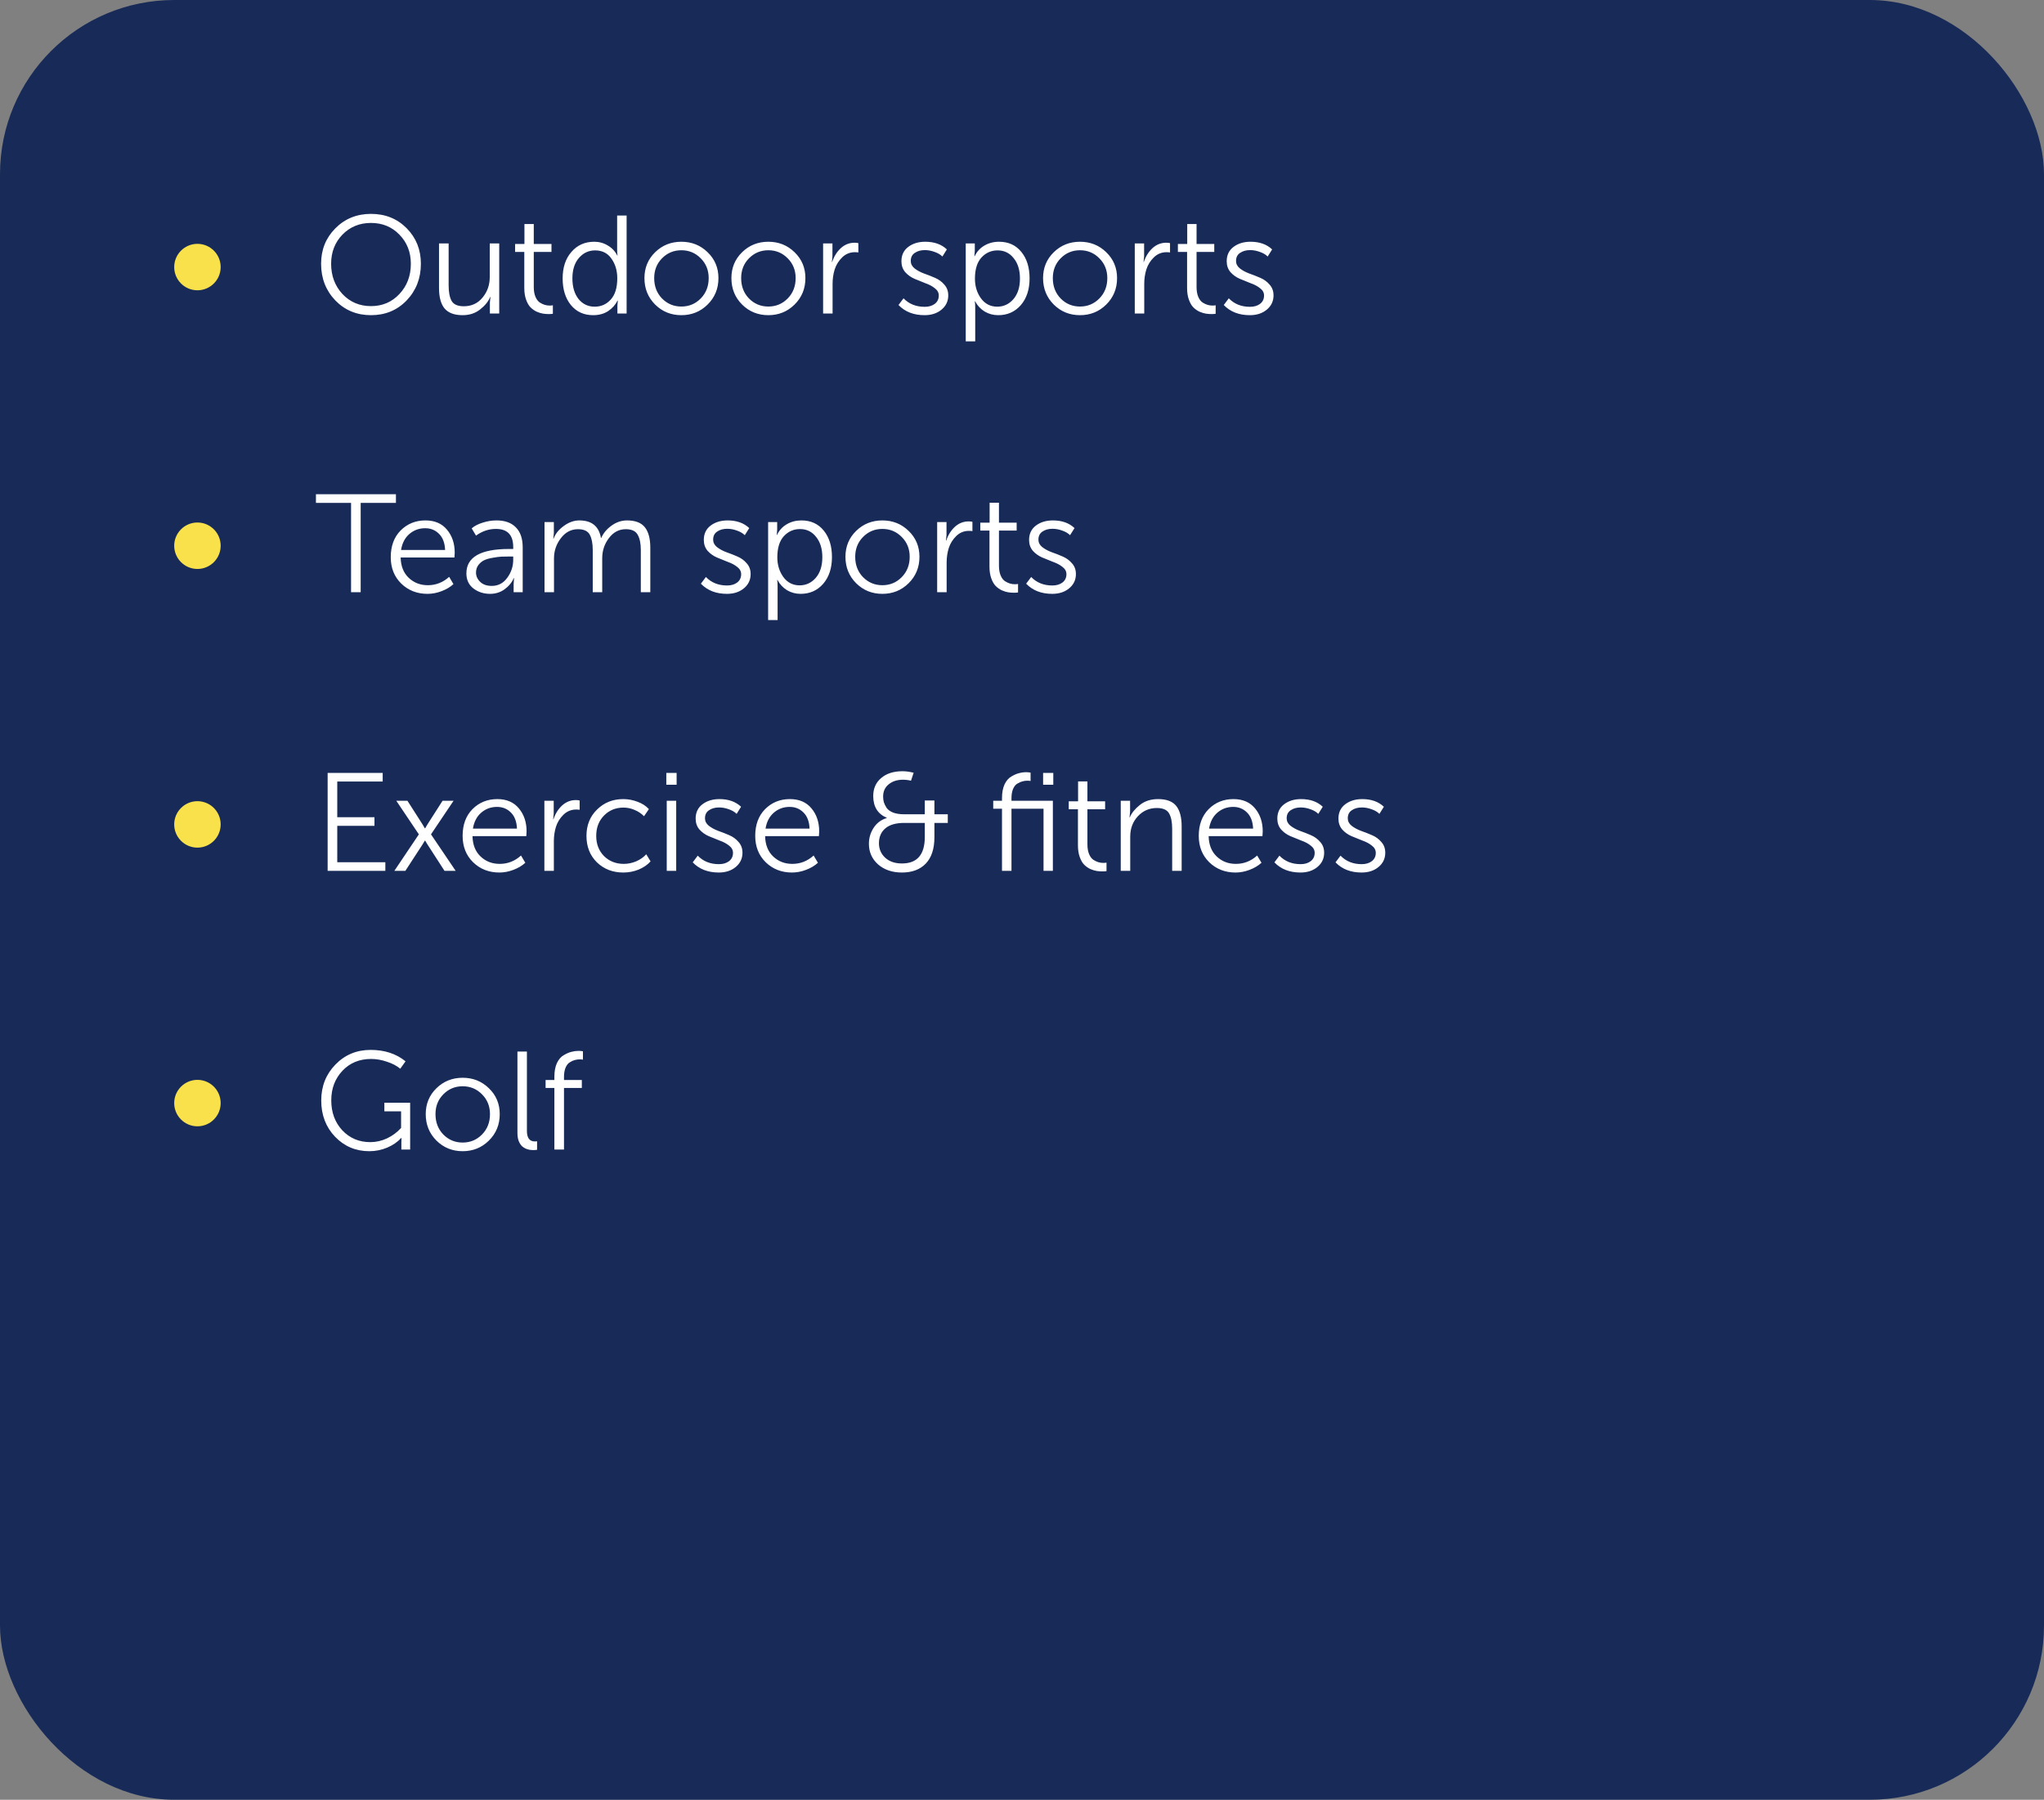 <?xml version="1.0" encoding="UTF-8"?> <svg xmlns="http://www.w3.org/2000/svg" width="176" height="155" viewBox="0 0 176 155" fill="none"><rect x="0" y="0" width="176" height="155" fill="#808080" stroke="none"/> <rect width="176" height="155" rx="15" fill="#182B58"></rect> <path d="M27.648 22.716C27.648 21.508 28.056 20.492 28.872 19.668C29.696 18.836 30.72 18.42 31.944 18.42C33.176 18.42 34.2 18.832 35.016 19.656C35.832 20.48 36.24 21.5 36.24 22.716C36.24 23.964 35.832 25.016 35.016 25.872C34.2 26.72 33.176 27.144 31.944 27.144C30.72 27.144 29.696 26.72 28.872 25.872C28.056 25.016 27.648 23.964 27.648 22.716ZM28.512 22.716C28.512 23.748 28.836 24.616 29.484 25.32C30.14 26.016 30.96 26.364 31.944 26.364C32.928 26.364 33.744 26.016 34.392 25.32C35.048 24.624 35.376 23.756 35.376 22.716C35.376 21.716 35.048 20.88 34.392 20.208C33.744 19.536 32.928 19.2 31.944 19.2C30.96 19.2 30.14 19.536 29.484 20.208C28.836 20.88 28.512 21.716 28.512 22.716ZM37.802 24.804V20.964H38.63V24.588C38.63 25.156 38.714 25.596 38.882 25.908C39.058 26.22 39.41 26.376 39.938 26.376C40.602 26.376 41.138 26.128 41.546 25.632C41.962 25.136 42.17 24.544 42.17 23.856V20.964H42.986V27H42.182V26.052L42.23 25.572H42.206C42.062 25.948 41.778 26.304 41.354 26.64C40.938 26.976 40.43 27.144 39.83 27.144C39.126 27.144 38.61 26.952 38.282 26.568C37.962 26.184 37.802 25.596 37.802 24.804ZM45.145 24.804V21.696H44.353V21.012H45.157V19.296H45.961V21.012H47.485V21.696H45.961V24.72C45.961 25.048 46.009 25.328 46.105 25.56C46.201 25.784 46.325 25.948 46.477 26.052C46.629 26.148 46.773 26.216 46.909 26.256C47.045 26.296 47.185 26.316 47.329 26.316C47.441 26.316 47.533 26.308 47.605 26.292V27.024C47.509 27.04 47.393 27.048 47.257 27.048C47.089 27.048 46.925 27.036 46.765 27.012C46.605 26.988 46.421 26.932 46.213 26.844C46.013 26.748 45.837 26.624 45.685 26.472C45.533 26.32 45.405 26.1 45.301 25.812C45.197 25.524 45.145 25.188 45.145 24.804ZM49.155 26.268C48.683 25.684 48.447 24.92 48.447 23.976C48.447 23.032 48.699 22.272 49.203 21.696C49.707 21.112 50.363 20.82 51.171 20.82C51.595 20.82 51.983 20.928 52.335 21.144C52.695 21.352 52.967 21.64 53.151 22.008H53.175C53.151 21.872 53.139 21.72 53.139 21.552V18.564H53.955V27H53.163V26.316L53.199 25.884H53.175C52.991 26.252 52.719 26.556 52.359 26.796C51.999 27.028 51.571 27.144 51.075 27.144C50.275 27.144 49.635 26.852 49.155 26.268ZM49.287 23.976C49.287 24.712 49.463 25.304 49.815 25.752C50.175 26.192 50.639 26.412 51.207 26.412C51.759 26.412 52.219 26.208 52.587 25.8C52.963 25.392 53.151 24.78 53.151 23.964C53.151 23.308 52.983 22.744 52.647 22.272C52.319 21.8 51.851 21.564 51.243 21.564C50.691 21.564 50.227 21.78 49.851 22.212C49.475 22.644 49.287 23.232 49.287 23.976ZM55.49 23.952C55.49 23.064 55.798 22.32 56.414 21.72C57.03 21.12 57.782 20.82 58.67 20.82C59.558 20.82 60.31 21.12 60.926 21.72C61.55 22.32 61.862 23.064 61.862 23.952C61.862 24.856 61.55 25.616 60.926 26.232C60.31 26.84 59.558 27.144 58.67 27.144C57.782 27.144 57.03 26.84 56.414 26.232C55.798 25.616 55.49 24.856 55.49 23.952ZM56.33 23.952C56.33 24.656 56.554 25.24 57.002 25.704C57.458 26.168 58.014 26.4 58.67 26.4C59.326 26.4 59.882 26.168 60.338 25.704C60.794 25.24 61.022 24.656 61.022 23.952C61.022 23.272 60.794 22.704 60.338 22.248C59.882 21.784 59.326 21.552 58.67 21.552C58.014 21.552 57.458 21.784 57.002 22.248C56.554 22.704 56.33 23.272 56.33 23.952ZM62.978 23.952C62.978 23.064 63.286 22.32 63.902 21.72C64.518 21.12 65.27 20.82 66.158 20.82C67.046 20.82 67.798 21.12 68.414 21.72C69.038 22.32 69.35 23.064 69.35 23.952C69.35 24.856 69.038 25.616 68.414 26.232C67.798 26.84 67.046 27.144 66.158 27.144C65.27 27.144 64.518 26.84 63.902 26.232C63.286 25.616 62.978 24.856 62.978 23.952ZM63.818 23.952C63.818 24.656 64.042 25.24 64.49 25.704C64.946 26.168 65.502 26.4 66.158 26.4C66.814 26.4 67.37 26.168 67.826 25.704C68.282 25.24 68.51 24.656 68.51 23.952C68.51 23.272 68.282 22.704 67.826 22.248C67.37 21.784 66.814 21.552 66.158 21.552C65.502 21.552 64.946 21.784 64.49 22.248C64.042 22.704 63.818 23.272 63.818 23.952ZM70.874 27V20.964H71.678V22.08L71.63 22.56H71.654C71.814 22.08 72.062 21.684 72.398 21.372C72.742 21.06 73.138 20.904 73.586 20.904C73.706 20.904 73.814 20.916 73.91 20.94V21.744C73.862 21.728 73.762 21.72 73.61 21.72C73.186 21.72 72.822 21.868 72.518 22.164C72.214 22.46 71.998 22.808 71.87 23.208C71.75 23.6 71.69 24.012 71.69 24.444V27H70.874ZM77.366 26.268L77.798 25.692C78.27 26.18 78.878 26.424 79.622 26.424C79.974 26.424 80.262 26.34 80.486 26.172C80.718 25.996 80.834 25.756 80.834 25.452C80.834 25.204 80.722 24.996 80.498 24.828C80.282 24.652 80.014 24.508 79.694 24.396C79.382 24.276 79.066 24.148 78.746 24.012C78.434 23.876 78.166 23.684 77.942 23.436C77.726 23.18 77.618 22.868 77.618 22.5C77.618 21.972 77.814 21.56 78.206 21.264C78.598 20.968 79.086 20.82 79.67 20.82C80.446 20.82 81.066 21.04 81.53 21.48L81.146 22.092C80.978 21.924 80.754 21.792 80.474 21.696C80.194 21.592 79.914 21.54 79.634 21.54C79.29 21.54 79.002 21.62 78.77 21.78C78.538 21.932 78.422 22.164 78.422 22.476C78.422 22.724 78.53 22.936 78.746 23.112C78.97 23.288 79.242 23.436 79.562 23.556C79.882 23.668 80.198 23.792 80.51 23.928C80.83 24.064 81.098 24.26 81.314 24.516C81.538 24.764 81.65 25.072 81.65 25.44C81.65 25.936 81.458 26.344 81.074 26.664C80.69 26.984 80.202 27.144 79.61 27.144C78.674 27.144 77.926 26.852 77.366 26.268ZM83.156 29.4V20.964H83.936V21.6L83.9 22.068H83.924C84.108 21.676 84.384 21.372 84.752 21.156C85.128 20.932 85.552 20.82 86.024 20.82C86.832 20.82 87.472 21.112 87.944 21.696C88.416 22.272 88.652 23.032 88.652 23.976C88.652 24.928 88.4 25.696 87.896 26.28C87.392 26.856 86.744 27.144 85.952 27.144C85.528 27.144 85.14 27.04 84.788 26.832C84.436 26.616 84.16 26.32 83.96 25.944H83.936C83.96 26.088 83.972 26.264 83.972 26.472V29.4H83.156ZM83.948 24C83.948 24.648 84.12 25.212 84.464 25.692C84.816 26.172 85.284 26.412 85.868 26.412C86.42 26.412 86.884 26.196 87.26 25.764C87.636 25.324 87.824 24.732 87.824 23.988C87.824 23.26 87.644 22.676 87.284 22.236C86.932 21.788 86.472 21.564 85.904 21.564C85.352 21.564 84.888 21.768 84.512 22.176C84.136 22.584 83.948 23.192 83.948 24ZM89.814 23.952C89.814 23.064 90.122 22.32 90.738 21.72C91.354 21.12 92.106 20.82 92.994 20.82C93.882 20.82 94.634 21.12 95.25 21.72C95.874 22.32 96.186 23.064 96.186 23.952C96.186 24.856 95.874 25.616 95.25 26.232C94.634 26.84 93.882 27.144 92.994 27.144C92.106 27.144 91.354 26.84 90.738 26.232C90.122 25.616 89.814 24.856 89.814 23.952ZM90.654 23.952C90.654 24.656 90.878 25.24 91.326 25.704C91.782 26.168 92.338 26.4 92.994 26.4C93.65 26.4 94.206 26.168 94.662 25.704C95.118 25.24 95.346 24.656 95.346 23.952C95.346 23.272 95.118 22.704 94.662 22.248C94.206 21.784 93.65 21.552 92.994 21.552C92.338 21.552 91.782 21.784 91.326 22.248C90.878 22.704 90.654 23.272 90.654 23.952ZM97.71 27V20.964H98.514V22.08L98.466 22.56H98.49C98.65 22.08 98.898 21.684 99.234 21.372C99.578 21.06 99.974 20.904 100.422 20.904C100.542 20.904 100.65 20.916 100.746 20.94V21.744C100.698 21.728 100.598 21.72 100.446 21.72C100.022 21.72 99.658 21.868 99.354 22.164C99.05 22.46 98.834 22.808 98.706 23.208C98.586 23.6 98.526 24.012 98.526 24.444V27H97.71ZM102.215 24.804V21.696H101.423V21.012H102.227V19.296H103.031V21.012H104.555V21.696H103.031V24.72C103.031 25.048 103.079 25.328 103.175 25.56C103.271 25.784 103.395 25.948 103.547 26.052C103.699 26.148 103.843 26.216 103.979 26.256C104.115 26.296 104.255 26.316 104.399 26.316C104.511 26.316 104.603 26.308 104.675 26.292V27.024C104.579 27.04 104.463 27.048 104.327 27.048C104.159 27.048 103.995 27.036 103.835 27.012C103.675 26.988 103.491 26.932 103.283 26.844C103.083 26.748 102.907 26.624 102.755 26.472C102.603 26.32 102.475 26.1 102.371 25.812C102.267 25.524 102.215 25.188 102.215 24.804ZM105.374 26.268L105.806 25.692C106.278 26.18 106.886 26.424 107.63 26.424C107.982 26.424 108.27 26.34 108.494 26.172C108.726 25.996 108.842 25.756 108.842 25.452C108.842 25.204 108.73 24.996 108.506 24.828C108.29 24.652 108.022 24.508 107.702 24.396C107.39 24.276 107.074 24.148 106.754 24.012C106.442 23.876 106.174 23.684 105.95 23.436C105.734 23.18 105.626 22.868 105.626 22.5C105.626 21.972 105.822 21.56 106.214 21.264C106.606 20.968 107.094 20.82 107.678 20.82C108.454 20.82 109.074 21.04 109.538 21.48L109.154 22.092C108.986 21.924 108.762 21.792 108.482 21.696C108.202 21.592 107.922 21.54 107.642 21.54C107.298 21.54 107.01 21.62 106.778 21.78C106.546 21.932 106.43 22.164 106.43 22.476C106.43 22.724 106.538 22.936 106.754 23.112C106.978 23.288 107.25 23.436 107.57 23.556C107.89 23.668 108.206 23.792 108.518 23.928C108.838 24.064 109.106 24.26 109.322 24.516C109.546 24.764 109.658 25.072 109.658 25.44C109.658 25.936 109.466 26.344 109.082 26.664C108.698 26.984 108.21 27.144 107.618 27.144C106.682 27.144 105.934 26.852 105.374 26.268ZM30.228 51V43.308H27.204V42.564H34.092V43.308H31.056V51H30.228ZM33.646 47.988C33.646 47.028 33.93 46.26 34.498 45.684C35.074 45.108 35.786 44.82 36.634 44.82C37.434 44.82 38.054 45.088 38.494 45.624C38.934 46.152 39.154 46.812 39.154 47.604C39.154 47.7 39.146 47.836 39.13 48.012H34.498C34.514 48.756 34.746 49.34 35.194 49.764C35.642 50.188 36.19 50.4 36.838 50.4C37.534 50.4 38.146 50.16 38.674 49.68L39.046 50.304C38.766 50.56 38.422 50.764 38.014 50.916C37.614 51.068 37.214 51.144 36.814 51.144C35.91 51.144 35.154 50.848 34.546 50.256C33.946 49.664 33.646 48.908 33.646 47.988ZM34.534 47.364H38.326C38.302 46.764 38.13 46.304 37.81 45.984C37.49 45.656 37.09 45.492 36.61 45.492C36.09 45.492 35.638 45.656 35.254 45.984C34.87 46.312 34.63 46.772 34.534 47.364ZM40.159 49.38C40.159 47.98 41.383 47.28 43.831 47.28H44.191V47.112C44.191 46.072 43.695 45.552 42.703 45.552C42.087 45.552 41.515 45.744 40.987 46.128L40.615 45.504C40.855 45.296 41.171 45.132 41.563 45.012C41.955 44.884 42.351 44.82 42.751 44.82C43.479 44.82 44.035 45.02 44.419 45.42C44.811 45.812 45.007 46.384 45.007 47.136V51H44.227V50.292L44.263 49.788H44.239C44.071 50.172 43.803 50.496 43.435 50.76C43.075 51.016 42.663 51.144 42.199 51.144C41.647 51.144 41.167 50.988 40.759 50.676C40.359 50.364 40.159 49.932 40.159 49.38ZM40.987 49.308C40.987 49.612 41.107 49.88 41.347 50.112C41.587 50.344 41.919 50.46 42.343 50.46C42.895 50.46 43.339 50.228 43.675 49.764C44.019 49.3 44.191 48.78 44.191 48.204V47.928H43.843C43.587 47.928 43.363 47.932 43.171 47.94C42.987 47.948 42.743 47.98 42.439 48.036C42.143 48.084 41.899 48.152 41.707 48.24C41.515 48.328 41.347 48.464 41.203 48.648C41.059 48.832 40.987 49.052 40.987 49.308ZM46.886 51V44.964H47.69V45.912L47.642 46.392H47.666C47.818 45.976 48.11 45.612 48.542 45.3C48.974 44.98 49.422 44.82 49.886 44.82C50.95 44.82 51.57 45.324 51.746 46.332H51.77C51.946 45.924 52.238 45.572 52.646 45.276C53.062 44.972 53.51 44.82 53.99 44.82C54.702 44.82 55.214 45.016 55.526 45.408C55.838 45.8 55.994 46.384 55.994 47.16V51H55.178V47.364C55.178 46.796 55.086 46.356 54.902 46.044C54.726 45.732 54.386 45.576 53.882 45.576C53.298 45.576 52.814 45.832 52.43 46.344C52.046 46.848 51.854 47.428 51.854 48.084V51H51.038V47.364C51.038 46.804 50.954 46.368 50.786 46.056C50.618 45.736 50.278 45.576 49.766 45.576C49.174 45.576 48.682 45.836 48.29 46.356C47.898 46.868 47.702 47.444 47.702 48.084V51H46.886ZM60.35 50.268L60.782 49.692C61.254 50.18 61.862 50.424 62.606 50.424C62.958 50.424 63.246 50.34 63.47 50.172C63.702 49.996 63.818 49.756 63.818 49.452C63.818 49.204 63.706 48.996 63.482 48.828C63.266 48.652 62.998 48.508 62.678 48.396C62.366 48.276 62.05 48.148 61.73 48.012C61.418 47.876 61.15 47.684 60.926 47.436C60.71 47.18 60.602 46.868 60.602 46.5C60.602 45.972 60.798 45.56 61.19 45.264C61.582 44.968 62.07 44.82 62.654 44.82C63.43 44.82 64.05 45.04 64.514 45.48L64.13 46.092C63.962 45.924 63.738 45.792 63.458 45.696C63.178 45.592 62.898 45.54 62.618 45.54C62.274 45.54 61.986 45.62 61.754 45.78C61.522 45.932 61.406 46.164 61.406 46.476C61.406 46.724 61.514 46.936 61.73 47.112C61.954 47.288 62.226 47.436 62.546 47.556C62.866 47.668 63.182 47.792 63.494 47.928C63.814 48.064 64.082 48.26 64.298 48.516C64.522 48.764 64.634 49.072 64.634 49.44C64.634 49.936 64.442 50.344 64.058 50.664C63.674 50.984 63.186 51.144 62.594 51.144C61.658 51.144 60.91 50.852 60.35 50.268ZM66.14 53.4V44.964H66.92V45.6L66.884 46.068H66.908C67.092 45.676 67.368 45.372 67.736 45.156C68.112 44.932 68.536 44.82 69.008 44.82C69.816 44.82 70.456 45.112 70.928 45.696C71.4 46.272 71.636 47.032 71.636 47.976C71.636 48.928 71.384 49.696 70.88 50.28C70.376 50.856 69.728 51.144 68.936 51.144C68.512 51.144 68.124 51.04 67.772 50.832C67.42 50.616 67.144 50.32 66.944 49.944H66.92C66.944 50.088 66.956 50.264 66.956 50.472V53.4H66.14ZM66.932 48C66.932 48.648 67.104 49.212 67.448 49.692C67.8 50.172 68.268 50.412 68.852 50.412C69.404 50.412 69.868 50.196 70.244 49.764C70.62 49.324 70.808 48.732 70.808 47.988C70.808 47.26 70.628 46.676 70.268 46.236C69.916 45.788 69.456 45.564 68.888 45.564C68.336 45.564 67.872 45.768 67.496 46.176C67.12 46.584 66.932 47.192 66.932 48ZM72.798 47.952C72.798 47.064 73.106 46.32 73.722 45.72C74.338 45.12 75.09 44.82 75.978 44.82C76.866 44.82 77.618 45.12 78.234 45.72C78.858 46.32 79.17 47.064 79.17 47.952C79.17 48.856 78.858 49.616 78.234 50.232C77.618 50.84 76.866 51.144 75.978 51.144C75.09 51.144 74.338 50.84 73.722 50.232C73.106 49.616 72.798 48.856 72.798 47.952ZM73.638 47.952C73.638 48.656 73.862 49.24 74.31 49.704C74.766 50.168 75.322 50.4 75.978 50.4C76.634 50.4 77.19 50.168 77.646 49.704C78.102 49.24 78.33 48.656 78.33 47.952C78.33 47.272 78.102 46.704 77.646 46.248C77.19 45.784 76.634 45.552 75.978 45.552C75.322 45.552 74.766 45.784 74.31 46.248C73.862 46.704 73.638 47.272 73.638 47.952ZM80.695 51V44.964H81.499V46.08L81.451 46.56H81.475C81.635 46.08 81.883 45.684 82.219 45.372C82.563 45.06 82.959 44.904 83.407 44.904C83.527 44.904 83.635 44.916 83.731 44.94V45.744C83.683 45.728 83.583 45.72 83.431 45.72C83.007 45.72 82.643 45.868 82.339 46.164C82.035 46.46 81.819 46.808 81.691 47.208C81.571 47.6 81.511 48.012 81.511 48.444V51H80.695ZM85.2 48.804V45.696H84.408V45.012H85.212V43.296H86.016V45.012H87.54V45.696H86.016V48.72C86.016 49.048 86.064 49.328 86.16 49.56C86.256 49.784 86.38 49.948 86.532 50.052C86.684 50.148 86.828 50.216 86.964 50.256C87.1 50.296 87.24 50.316 87.384 50.316C87.496 50.316 87.588 50.308 87.66 50.292V51.024C87.564 51.04 87.448 51.048 87.312 51.048C87.144 51.048 86.98 51.036 86.82 51.012C86.66 50.988 86.476 50.932 86.268 50.844C86.068 50.748 85.892 50.624 85.74 50.472C85.588 50.32 85.46 50.1 85.356 49.812C85.252 49.524 85.2 49.188 85.2 48.804ZM88.358 50.268L88.79 49.692C89.262 50.18 89.87 50.424 90.614 50.424C90.966 50.424 91.254 50.34 91.478 50.172C91.71 49.996 91.826 49.756 91.826 49.452C91.826 49.204 91.714 48.996 91.49 48.828C91.274 48.652 91.006 48.508 90.686 48.396C90.374 48.276 90.058 48.148 89.738 48.012C89.426 47.876 89.158 47.684 88.934 47.436C88.718 47.18 88.61 46.868 88.61 46.5C88.61 45.972 88.806 45.56 89.198 45.264C89.59 44.968 90.078 44.82 90.662 44.82C91.438 44.82 92.058 45.04 92.522 45.48L92.138 46.092C91.97 45.924 91.746 45.792 91.466 45.696C91.186 45.592 90.906 45.54 90.626 45.54C90.282 45.54 89.994 45.62 89.762 45.78C89.53 45.932 89.414 46.164 89.414 46.476C89.414 46.724 89.522 46.936 89.738 47.112C89.962 47.288 90.234 47.436 90.554 47.556C90.874 47.668 91.19 47.792 91.502 47.928C91.822 48.064 92.09 48.26 92.306 48.516C92.53 48.764 92.642 49.072 92.642 49.44C92.642 49.936 92.45 50.344 92.066 50.664C91.682 50.984 91.194 51.144 90.602 51.144C89.666 51.144 88.918 50.852 88.358 50.268ZM28.212 75V66.564H32.952V67.308H29.04V70.38H32.244V71.124H29.04V74.256H33.18V75H28.212ZM33.955 75L36.067 71.856L34.123 68.964H35.083L36.379 70.992L36.583 71.34H36.607C36.679 71.212 36.747 71.096 36.811 70.992L38.107 68.964H39.055L37.111 71.856L39.235 75H38.275L36.811 72.732L36.607 72.396H36.583C36.519 72.508 36.451 72.62 36.379 72.732L34.903 75H33.955ZM39.834 71.988C39.834 71.028 40.117 70.26 40.685 69.684C41.261 69.108 41.974 68.82 42.822 68.82C43.621 68.82 44.242 69.088 44.681 69.624C45.121 70.152 45.342 70.812 45.342 71.604C45.342 71.7 45.334 71.836 45.318 72.012H40.685C40.702 72.756 40.934 73.34 41.382 73.764C41.83 74.188 42.377 74.4 43.026 74.4C43.721 74.4 44.334 74.16 44.861 73.68L45.233 74.304C44.953 74.56 44.609 74.764 44.202 74.916C43.801 75.068 43.401 75.144 43.002 75.144C42.097 75.144 41.342 74.848 40.733 74.256C40.133 73.664 39.834 72.908 39.834 71.988ZM40.721 71.364H44.514C44.489 70.764 44.318 70.304 43.998 69.984C43.678 69.656 43.278 69.492 42.797 69.492C42.278 69.492 41.825 69.656 41.441 69.984C41.057 70.312 40.818 70.772 40.721 71.364ZM46.874 75V68.964H47.678V70.08L47.63 70.56H47.654C47.814 70.08 48.062 69.684 48.398 69.372C48.742 69.06 49.138 68.904 49.586 68.904C49.706 68.904 49.814 68.916 49.91 68.94V69.744C49.862 69.728 49.762 69.72 49.61 69.72C49.186 69.72 48.822 69.868 48.518 70.164C48.214 70.46 47.998 70.808 47.87 71.208C47.75 71.6 47.69 72.012 47.69 72.444V75H46.874ZM50.498 71.988C50.498 71.068 50.802 70.312 51.41 69.72C52.018 69.12 52.77 68.82 53.666 68.82C54.082 68.82 54.49 68.896 54.89 69.048C55.29 69.192 55.618 69.404 55.874 69.684L55.454 70.296C55.238 70.072 54.97 69.892 54.65 69.756C54.338 69.62 54.018 69.552 53.69 69.552C53.018 69.552 52.458 69.78 52.01 70.236C51.562 70.692 51.338 71.276 51.338 71.988C51.338 72.692 51.562 73.272 52.01 73.728C52.466 74.176 53.034 74.4 53.714 74.4C54.066 74.4 54.418 74.328 54.77 74.184C55.122 74.032 55.414 73.828 55.646 73.572L56.018 74.184C55.754 74.48 55.41 74.716 54.986 74.892C54.57 75.06 54.13 75.144 53.666 75.144C52.762 75.144 52.006 74.852 51.398 74.268C50.798 73.676 50.498 72.916 50.498 71.988ZM57.373 67.584V66.564H58.261V67.584H57.373ZM57.41 75V68.964H58.225V75H57.41ZM59.647 74.268L60.079 73.692C60.551 74.18 61.159 74.424 61.903 74.424C62.255 74.424 62.543 74.34 62.767 74.172C62.999 73.996 63.115 73.756 63.115 73.452C63.115 73.204 63.003 72.996 62.779 72.828C62.563 72.652 62.295 72.508 61.975 72.396C61.663 72.276 61.347 72.148 61.027 72.012C60.715 71.876 60.447 71.684 60.223 71.436C60.007 71.18 59.899 70.868 59.899 70.5C59.899 69.972 60.095 69.56 60.487 69.264C60.879 68.968 61.367 68.82 61.951 68.82C62.727 68.82 63.347 69.04 63.811 69.48L63.427 70.092C63.259 69.924 63.035 69.792 62.755 69.696C62.475 69.592 62.195 69.54 61.915 69.54C61.571 69.54 61.283 69.62 61.051 69.78C60.819 69.932 60.703 70.164 60.703 70.476C60.703 70.724 60.811 70.936 61.027 71.112C61.251 71.288 61.523 71.436 61.843 71.556C62.163 71.668 62.479 71.792 62.791 71.928C63.111 72.064 63.379 72.26 63.595 72.516C63.819 72.764 63.931 73.072 63.931 73.44C63.931 73.936 63.739 74.344 63.355 74.664C62.971 74.984 62.483 75.144 61.891 75.144C60.955 75.144 60.207 74.852 59.647 74.268ZM65.029 71.988C65.029 71.028 65.313 70.26 65.881 69.684C66.457 69.108 67.169 68.82 68.017 68.82C68.817 68.82 69.437 69.088 69.877 69.624C70.317 70.152 70.537 70.812 70.537 71.604C70.537 71.7 70.529 71.836 70.513 72.012H65.881C65.897 72.756 66.129 73.34 66.577 73.764C67.025 74.188 67.573 74.4 68.221 74.4C68.917 74.4 69.529 74.16 70.057 73.68L70.429 74.304C70.149 74.56 69.805 74.764 69.397 74.916C68.997 75.068 68.597 75.144 68.197 75.144C67.293 75.144 66.537 74.848 65.929 74.256C65.329 73.664 65.029 72.908 65.029 71.988ZM65.917 71.364H69.709C69.685 70.764 69.513 70.304 69.193 69.984C68.873 69.656 68.473 69.492 67.993 69.492C67.473 69.492 67.021 69.656 66.637 69.984C66.253 70.312 66.013 70.772 65.917 71.364ZM74.818 72.672C74.818 72.168 74.954 71.708 75.226 71.292C75.498 70.876 75.874 70.596 76.354 70.452V70.428C75.578 70.1 75.19 69.476 75.19 68.556C75.19 67.908 75.418 67.392 75.874 67.008C76.33 66.616 76.942 66.42 77.71 66.42C78.022 66.42 78.342 66.464 78.67 66.552L78.442 67.236C78.218 67.18 77.986 67.152 77.746 67.152C77.25 67.152 76.842 67.284 76.522 67.548C76.202 67.804 76.042 68.156 76.042 68.604C76.042 68.772 76.062 68.932 76.102 69.084C76.15 69.236 76.23 69.4 76.342 69.576C76.462 69.744 76.65 69.88 76.906 69.984C77.17 70.08 77.486 70.128 77.854 70.128H79.63V68.94H80.458V70.128H81.61V70.872H80.458V72.108C80.458 73.1 80.21 73.856 79.714 74.376C79.218 74.888 78.534 75.144 77.662 75.144C76.83 75.144 76.146 74.912 75.61 74.448C75.082 73.976 74.818 73.384 74.818 72.672ZM75.682 72.624C75.682 73.12 75.862 73.536 76.222 73.872C76.582 74.2 77.062 74.364 77.662 74.364C78.974 74.364 79.63 73.604 79.63 72.084V70.872H77.854C77.142 70.872 76.602 71.028 76.234 71.34C75.866 71.652 75.682 72.08 75.682 72.624ZM86.278 75V69.648H85.522V68.964H86.278V68.736C86.278 68.272 86.35 67.88 86.494 67.56C86.646 67.24 86.842 67.012 87.082 66.876C87.322 66.732 87.542 66.636 87.742 66.588C87.942 66.532 88.15 66.504 88.366 66.504C88.494 66.504 88.618 66.516 88.738 66.54V67.26C88.674 67.244 88.578 67.236 88.45 67.236C88.306 67.236 88.166 67.256 88.03 67.296C87.902 67.328 87.758 67.392 87.598 67.488C87.446 67.576 87.322 67.732 87.226 67.956C87.138 68.172 87.094 68.436 87.094 68.748V68.964H90.658V75H89.854V69.648H87.094V75H86.278ZM89.818 67.584V66.564H90.694V67.584H89.818ZM92.817 72.804V69.696H92.025V69.012H92.829V67.296H93.633V69.012H95.157V69.696H93.633V72.72C93.633 73.048 93.681 73.328 93.777 73.56C93.873 73.784 93.997 73.948 94.149 74.052C94.301 74.148 94.445 74.216 94.581 74.256C94.717 74.296 94.857 74.316 95.001 74.316C95.113 74.316 95.205 74.308 95.277 74.292V75.024C95.181 75.04 95.065 75.048 94.929 75.048C94.761 75.048 94.597 75.036 94.437 75.012C94.277 74.988 94.093 74.932 93.885 74.844C93.685 74.748 93.509 74.624 93.357 74.472C93.205 74.32 93.077 74.1 92.973 73.812C92.869 73.524 92.817 73.188 92.817 72.804ZM96.503 75V68.964H97.307V69.912L97.259 70.392H97.283C97.435 70.024 97.719 69.672 98.135 69.336C98.559 68.992 99.087 68.82 99.719 68.82C100.447 68.82 100.967 69.016 101.279 69.408C101.591 69.8 101.747 70.384 101.747 71.16V75H100.931V71.376C100.931 70.808 100.843 70.368 100.667 70.056C100.491 69.744 100.139 69.588 99.611 69.588C98.963 69.588 98.419 69.824 97.979 70.296C97.539 70.768 97.319 71.352 97.319 72.048V75H96.503ZM103.22 71.988C103.22 71.028 103.504 70.26 104.072 69.684C104.648 69.108 105.36 68.82 106.208 68.82C107.008 68.82 107.628 69.088 108.068 69.624C108.508 70.152 108.728 70.812 108.728 71.604C108.728 71.7 108.72 71.836 108.704 72.012H104.072C104.088 72.756 104.32 73.34 104.768 73.764C105.216 74.188 105.764 74.4 106.412 74.4C107.108 74.4 107.72 74.16 108.248 73.68L108.62 74.304C108.34 74.56 107.996 74.764 107.588 74.916C107.188 75.068 106.788 75.144 106.388 75.144C105.484 75.144 104.728 74.848 104.12 74.256C103.52 73.664 103.22 72.908 103.22 71.988ZM104.108 71.364H107.9C107.876 70.764 107.704 70.304 107.384 69.984C107.064 69.656 106.664 69.492 106.184 69.492C105.664 69.492 105.212 69.656 104.828 69.984C104.444 70.312 104.204 70.772 104.108 71.364ZM109.733 74.268L110.165 73.692C110.637 74.18 111.245 74.424 111.989 74.424C112.341 74.424 112.629 74.34 112.853 74.172C113.085 73.996 113.201 73.756 113.201 73.452C113.201 73.204 113.089 72.996 112.865 72.828C112.649 72.652 112.381 72.508 112.061 72.396C111.749 72.276 111.433 72.148 111.113 72.012C110.801 71.876 110.533 71.684 110.309 71.436C110.093 71.18 109.985 70.868 109.985 70.5C109.985 69.972 110.181 69.56 110.573 69.264C110.965 68.968 111.453 68.82 112.037 68.82C112.813 68.82 113.433 69.04 113.897 69.48L113.513 70.092C113.345 69.924 113.121 69.792 112.841 69.696C112.561 69.592 112.281 69.54 112.001 69.54C111.657 69.54 111.369 69.62 111.137 69.78C110.905 69.932 110.789 70.164 110.789 70.476C110.789 70.724 110.897 70.936 111.113 71.112C111.337 71.288 111.609 71.436 111.929 71.556C112.249 71.668 112.565 71.792 112.877 71.928C113.197 72.064 113.465 72.26 113.681 72.516C113.905 72.764 114.017 73.072 114.017 73.44C114.017 73.936 113.825 74.344 113.441 74.664C113.057 74.984 112.569 75.144 111.977 75.144C111.041 75.144 110.293 74.852 109.733 74.268ZM114.995 74.268L115.427 73.692C115.899 74.18 116.507 74.424 117.251 74.424C117.603 74.424 117.891 74.34 118.115 74.172C118.347 73.996 118.463 73.756 118.463 73.452C118.463 73.204 118.351 72.996 118.127 72.828C117.911 72.652 117.643 72.508 117.323 72.396C117.011 72.276 116.695 72.148 116.375 72.012C116.063 71.876 115.795 71.684 115.571 71.436C115.355 71.18 115.247 70.868 115.247 70.5C115.247 69.972 115.443 69.56 115.835 69.264C116.227 68.968 116.715 68.82 117.299 68.82C118.075 68.82 118.695 69.04 119.159 69.48L118.775 70.092C118.607 69.924 118.383 69.792 118.103 69.696C117.823 69.592 117.543 69.54 117.263 69.54C116.919 69.54 116.631 69.62 116.399 69.78C116.167 69.932 116.051 70.164 116.051 70.476C116.051 70.724 116.159 70.936 116.375 71.112C116.599 71.288 116.871 71.436 117.191 71.556C117.511 71.668 117.827 71.792 118.139 71.928C118.459 72.064 118.727 72.26 118.943 72.516C119.167 72.764 119.279 73.072 119.279 73.44C119.279 73.936 119.087 74.344 118.703 74.664C118.319 74.984 117.831 75.144 117.239 75.144C116.303 75.144 115.555 74.852 114.995 74.268ZM27.66 94.776C27.66 93.552 28.068 92.52 28.884 91.68C29.7 90.84 30.712 90.42 31.92 90.42C33.112 90.42 34.112 90.748 34.92 91.404L34.464 92.04C34.168 91.792 33.788 91.592 33.324 91.44C32.86 91.28 32.404 91.2 31.956 91.2C30.948 91.2 30.124 91.54 29.484 92.22C28.844 92.9 28.524 93.748 28.524 94.764C28.524 95.804 28.84 96.664 29.472 97.344C30.112 98.024 30.916 98.364 31.884 98.364C32.38 98.364 32.86 98.256 33.324 98.04C33.796 97.816 34.2 97.516 34.536 97.14V95.712H33.096V94.968H35.316V99H34.56V98.364L34.572 98.004H34.548C34.236 98.348 33.836 98.624 33.348 98.832C32.86 99.04 32.344 99.144 31.8 99.144C30.632 99.144 29.648 98.728 28.848 97.896C28.056 97.064 27.66 96.024 27.66 94.776ZM36.658 95.952C36.658 95.064 36.966 94.32 37.582 93.72C38.198 93.12 38.95 92.82 39.838 92.82C40.726 92.82 41.478 93.12 42.094 93.72C42.718 94.32 43.03 95.064 43.03 95.952C43.03 96.856 42.718 97.616 42.094 98.232C41.478 98.84 40.726 99.144 39.838 99.144C38.95 99.144 38.198 98.84 37.582 98.232C36.966 97.616 36.658 96.856 36.658 95.952ZM37.498 95.952C37.498 96.656 37.722 97.24 38.17 97.704C38.626 98.168 39.182 98.4 39.838 98.4C40.494 98.4 41.05 98.168 41.506 97.704C41.962 97.24 42.19 96.656 42.19 95.952C42.19 95.272 41.962 94.704 41.506 94.248C41.05 93.784 40.494 93.552 39.838 93.552C39.182 93.552 38.626 93.784 38.17 94.248C37.722 94.704 37.498 95.272 37.498 95.952ZM44.554 97.572V90.564H45.37V97.392C45.37 98 45.598 98.304 46.054 98.304C46.134 98.304 46.198 98.3 46.246 98.292V99.024C46.15 99.04 46.05 99.048 45.946 99.048C45.826 99.048 45.714 99.04 45.61 99.024C45.506 99.008 45.386 98.972 45.25 98.916C45.114 98.852 44.998 98.768 44.902 98.664C44.806 98.56 44.722 98.416 44.65 98.232C44.586 98.04 44.554 97.82 44.554 97.572ZM47.735 99V93.696H46.979V93.012H47.735V92.736C47.735 92.272 47.807 91.88 47.951 91.56C48.103 91.24 48.299 91.012 48.539 90.876C48.779 90.732 48.999 90.636 49.199 90.588C49.407 90.532 49.615 90.504 49.823 90.504C49.951 90.504 50.075 90.516 50.195 90.54V91.26C50.131 91.244 50.035 91.236 49.907 91.236C49.763 91.236 49.623 91.256 49.487 91.296C49.359 91.328 49.219 91.392 49.067 91.488C48.915 91.576 48.791 91.732 48.695 91.956C48.607 92.172 48.563 92.436 48.563 92.748V93.012H50.099V93.696H48.563V99H47.735Z" fill="white"></path> <circle cx="17" cy="23" r="2" fill="#F9E14C"></circle> <circle cx="17" cy="47" r="2" fill="#F9E14C"></circle> <circle cx="17" cy="71" r="2" fill="#F9E14C"></circle> <circle cx="17" cy="95" r="2" fill="#F9E14C"></circle> </svg> 